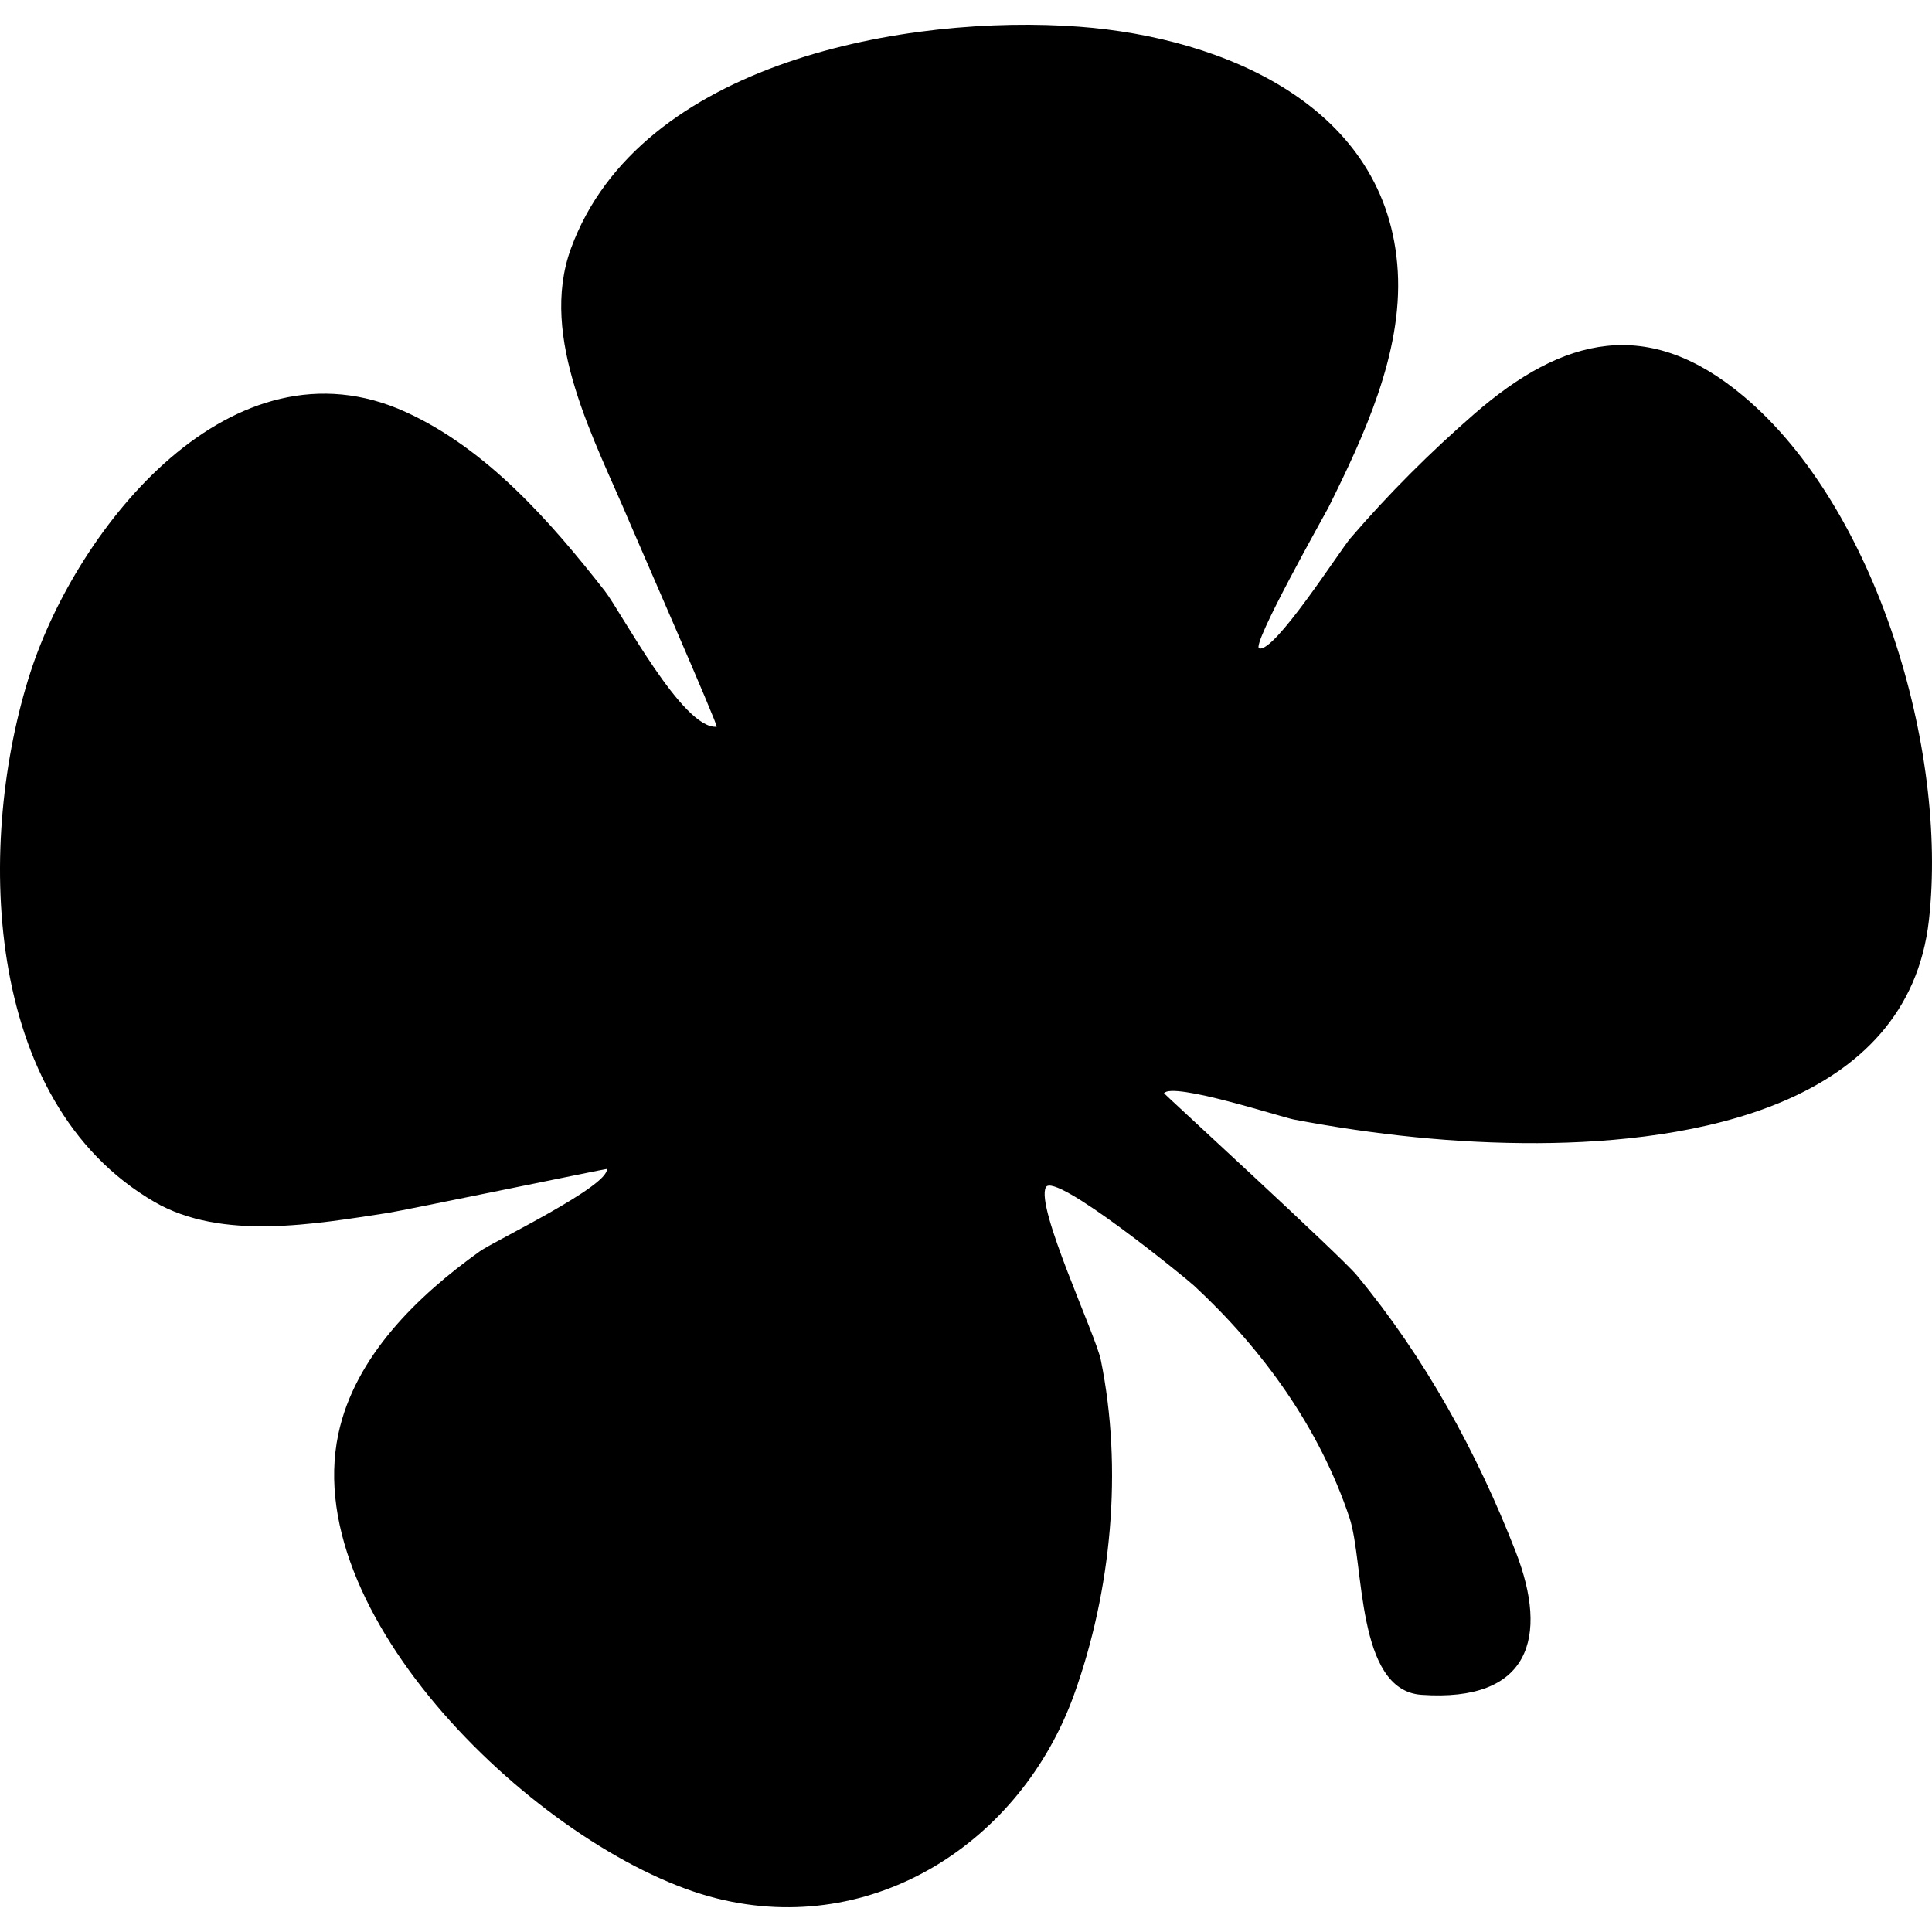 <?xml version="1.0" encoding="iso-8859-1"?>
<!-- Uploaded to: SVG Repo, www.svgrepo.com, Generator: SVG Repo Mixer Tools -->
<!DOCTYPE svg PUBLIC "-//W3C//DTD SVG 1.1//EN" "http://www.w3.org/Graphics/SVG/1.1/DTD/svg11.dtd">
<svg fill="#000000" version="1.1" id="Capa_1" xmlns="http://www.w3.org/2000/svg" xmlns:xlink="http://www.w3.org/1999/xlink" 
	 width="800px" height="800px" viewBox="0 0 498.842 498.842"
	 xml:space="preserve">
<g>
	<g>
		<path d="M39.902,310.35c17.38,10.065,41.431,5.689,60.187,2.841c4-0.608,56.591-11.48,56.607-11.369
			c0.53,4.443-29.226,18.707-32.781,21.25c-16.06,11.482-32.321,27.157-36.561,47.218c-10.25,48.575,54.867,109.222,97.794,119.906
			c40.448,10.065,78.444-14.571,92.154-52.592c9.695-26.906,12.649-58.345,6.929-86.46c-1.327-6.508-16.902-39.477-14.187-44.593
			c2.229-4.191,36.087,23.397,38.253,25.409c17.766,16.472,32.403,36.771,40.126,59.882c3.912,11.697,1.594,44.561,18.58,45.758
			c28.057,1.979,32.925-14.87,24.355-36.924c-9.993-25.686-23.445-50.146-41.054-71.42c-4.096-4.959-49.822-46.887-49.76-46.983
			c2.236-2.983,30.335,6.18,33.529,6.784c20.712,3.927,41.84,6.197,62.93,6.106c39.509-0.169,95.671-9.344,101.053-57.652
			c4.918-44.046-13.549-106.383-47.851-135.186c-24.661-20.717-46.531-15.465-69.526,4.538
			c-11.395,9.913-22.121,20.616-31.971,32.071c-2.735,3.178-19.663,29.724-23.59,28.477c-2.188-0.693,17.202-35.027,17.846-36.312
			c9.18-18.435,19.148-39.862,17.943-60.977c-2.431-42.662-44.897-60.419-82.194-63.228c-44.19-3.317-113.616,8.915-131.292,57.266
			c-8.441,23.092,6.347,49.775,15.121,70.669c1.568,3.735,23.036,52.769,22.506,52.817c-8.738,0.798-24.726-29.748-28.91-35.091
			c-13.921-17.792-30.358-36.578-51.304-46.137c-44.97-20.542-84.783,29.635-96.943,67.066
			C-6.082,216.544-4.939,284.377,39.902,310.35z"/>
	</g>
</g>
</svg>